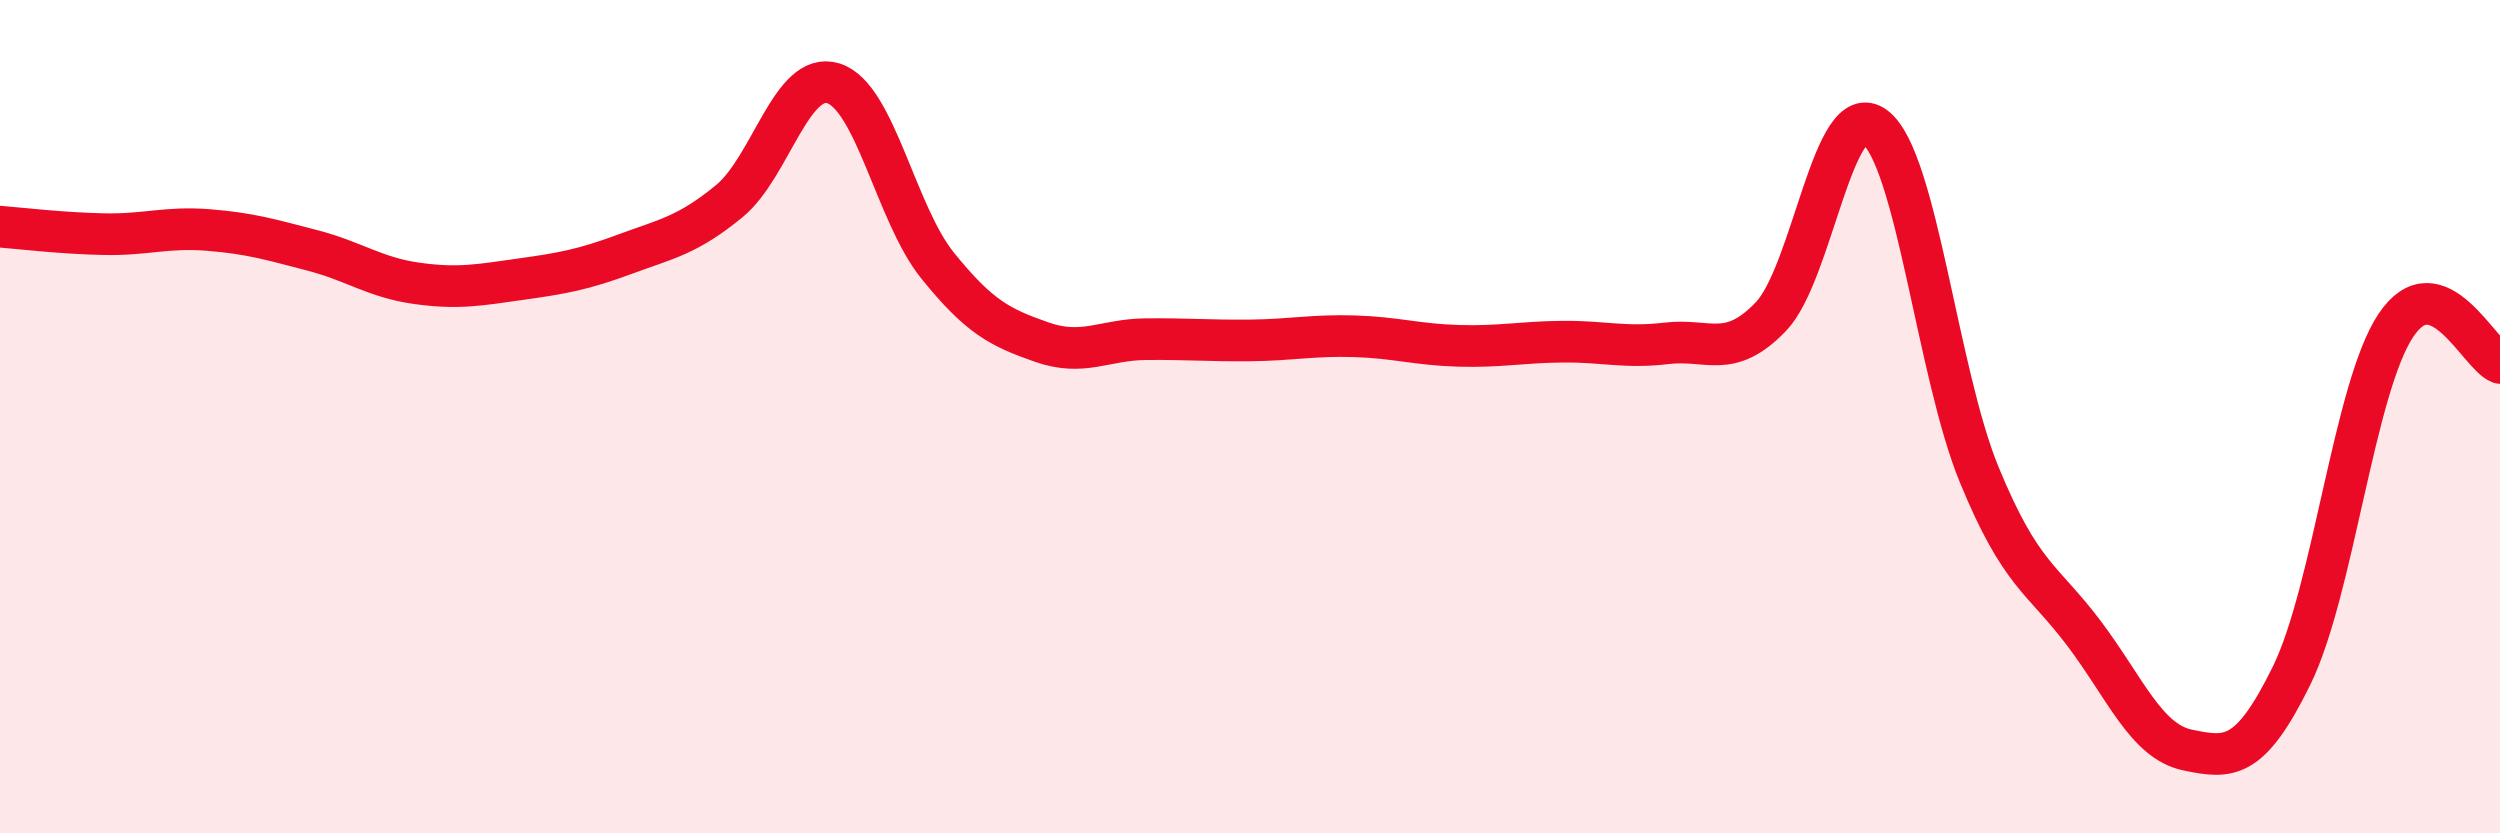 
    <svg width="60" height="20" viewBox="0 0 60 20" xmlns="http://www.w3.org/2000/svg">
      <path
        d="M 0,5.44 C 0.5,5.48 1.5,5.6 2.5,5.62 C 3.5,5.64 4,5.44 5,5.52 C 6,5.6 6.5,5.75 7.5,6.01 C 8.5,6.27 9,6.66 10,6.8 C 11,6.94 11.5,6.84 12.5,6.7 C 13.5,6.56 14,6.47 15,6.1 C 16,5.73 16.5,5.65 17.5,4.83 C 18.5,4.01 19,1.69 20,2 C 21,2.31 21.5,5.13 22.5,6.37 C 23.5,7.61 24,7.86 25,8.21 C 26,8.56 26.5,8.15 27.5,8.14 C 28.5,8.13 29,8.18 30,8.17 C 31,8.16 31.5,8.04 32.5,8.07 C 33.5,8.1 34,8.27 35,8.3 C 36,8.33 36.5,8.21 37.5,8.2 C 38.5,8.19 39,8.36 40,8.24 C 41,8.12 41.5,8.64 42.5,7.6 C 43.5,6.56 44,2.29 45,3.05 C 46,3.81 46.5,8.96 47.5,11.39 C 48.5,13.82 49,13.86 50,15.18 C 51,16.5 51.5,17.79 52.5,18 C 53.5,18.21 54,18.25 55,16.21 C 56,14.17 56.5,9.31 57.5,7.81 C 58.5,6.31 59.5,8.53 60,8.71L60 20L0 20Z"
        fill="#EB0A25"
        opacity="0.1"
        stroke-linecap="round"
        stroke-linejoin="round"
      />
      <path
        d="M 0,5.44 C 0.5,5.48 1.5,5.6 2.5,5.62 C 3.5,5.64 4,5.44 5,5.52 C 6,5.6 6.5,5.75 7.5,6.01 C 8.5,6.27 9,6.66 10,6.8 C 11,6.94 11.5,6.84 12.5,6.7 C 13.5,6.56 14,6.47 15,6.1 C 16,5.73 16.5,5.65 17.5,4.83 C 18.5,4.01 19,1.69 20,2 C 21,2.31 21.5,5.13 22.5,6.37 C 23.5,7.61 24,7.86 25,8.21 C 26,8.56 26.5,8.15 27.5,8.14 C 28.5,8.13 29,8.18 30,8.17 C 31,8.16 31.5,8.04 32.5,8.07 C 33.5,8.1 34,8.27 35,8.3 C 36,8.33 36.5,8.21 37.5,8.2 C 38.5,8.19 39,8.36 40,8.24 C 41,8.12 41.5,8.64 42.5,7.6 C 43.5,6.56 44,2.29 45,3.05 C 46,3.81 46.5,8.96 47.5,11.39 C 48.5,13.82 49,13.86 50,15.18 C 51,16.5 51.5,17.79 52.5,18 C 53.5,18.21 54,18.25 55,16.21 C 56,14.17 56.5,9.31 57.5,7.81 C 58.5,6.31 59.5,8.53 60,8.71"
        stroke="#EB0A25"
        stroke-width="1"
        fill="none"
        stroke-linecap="round"
        stroke-linejoin="round"
      />
    </svg>
  